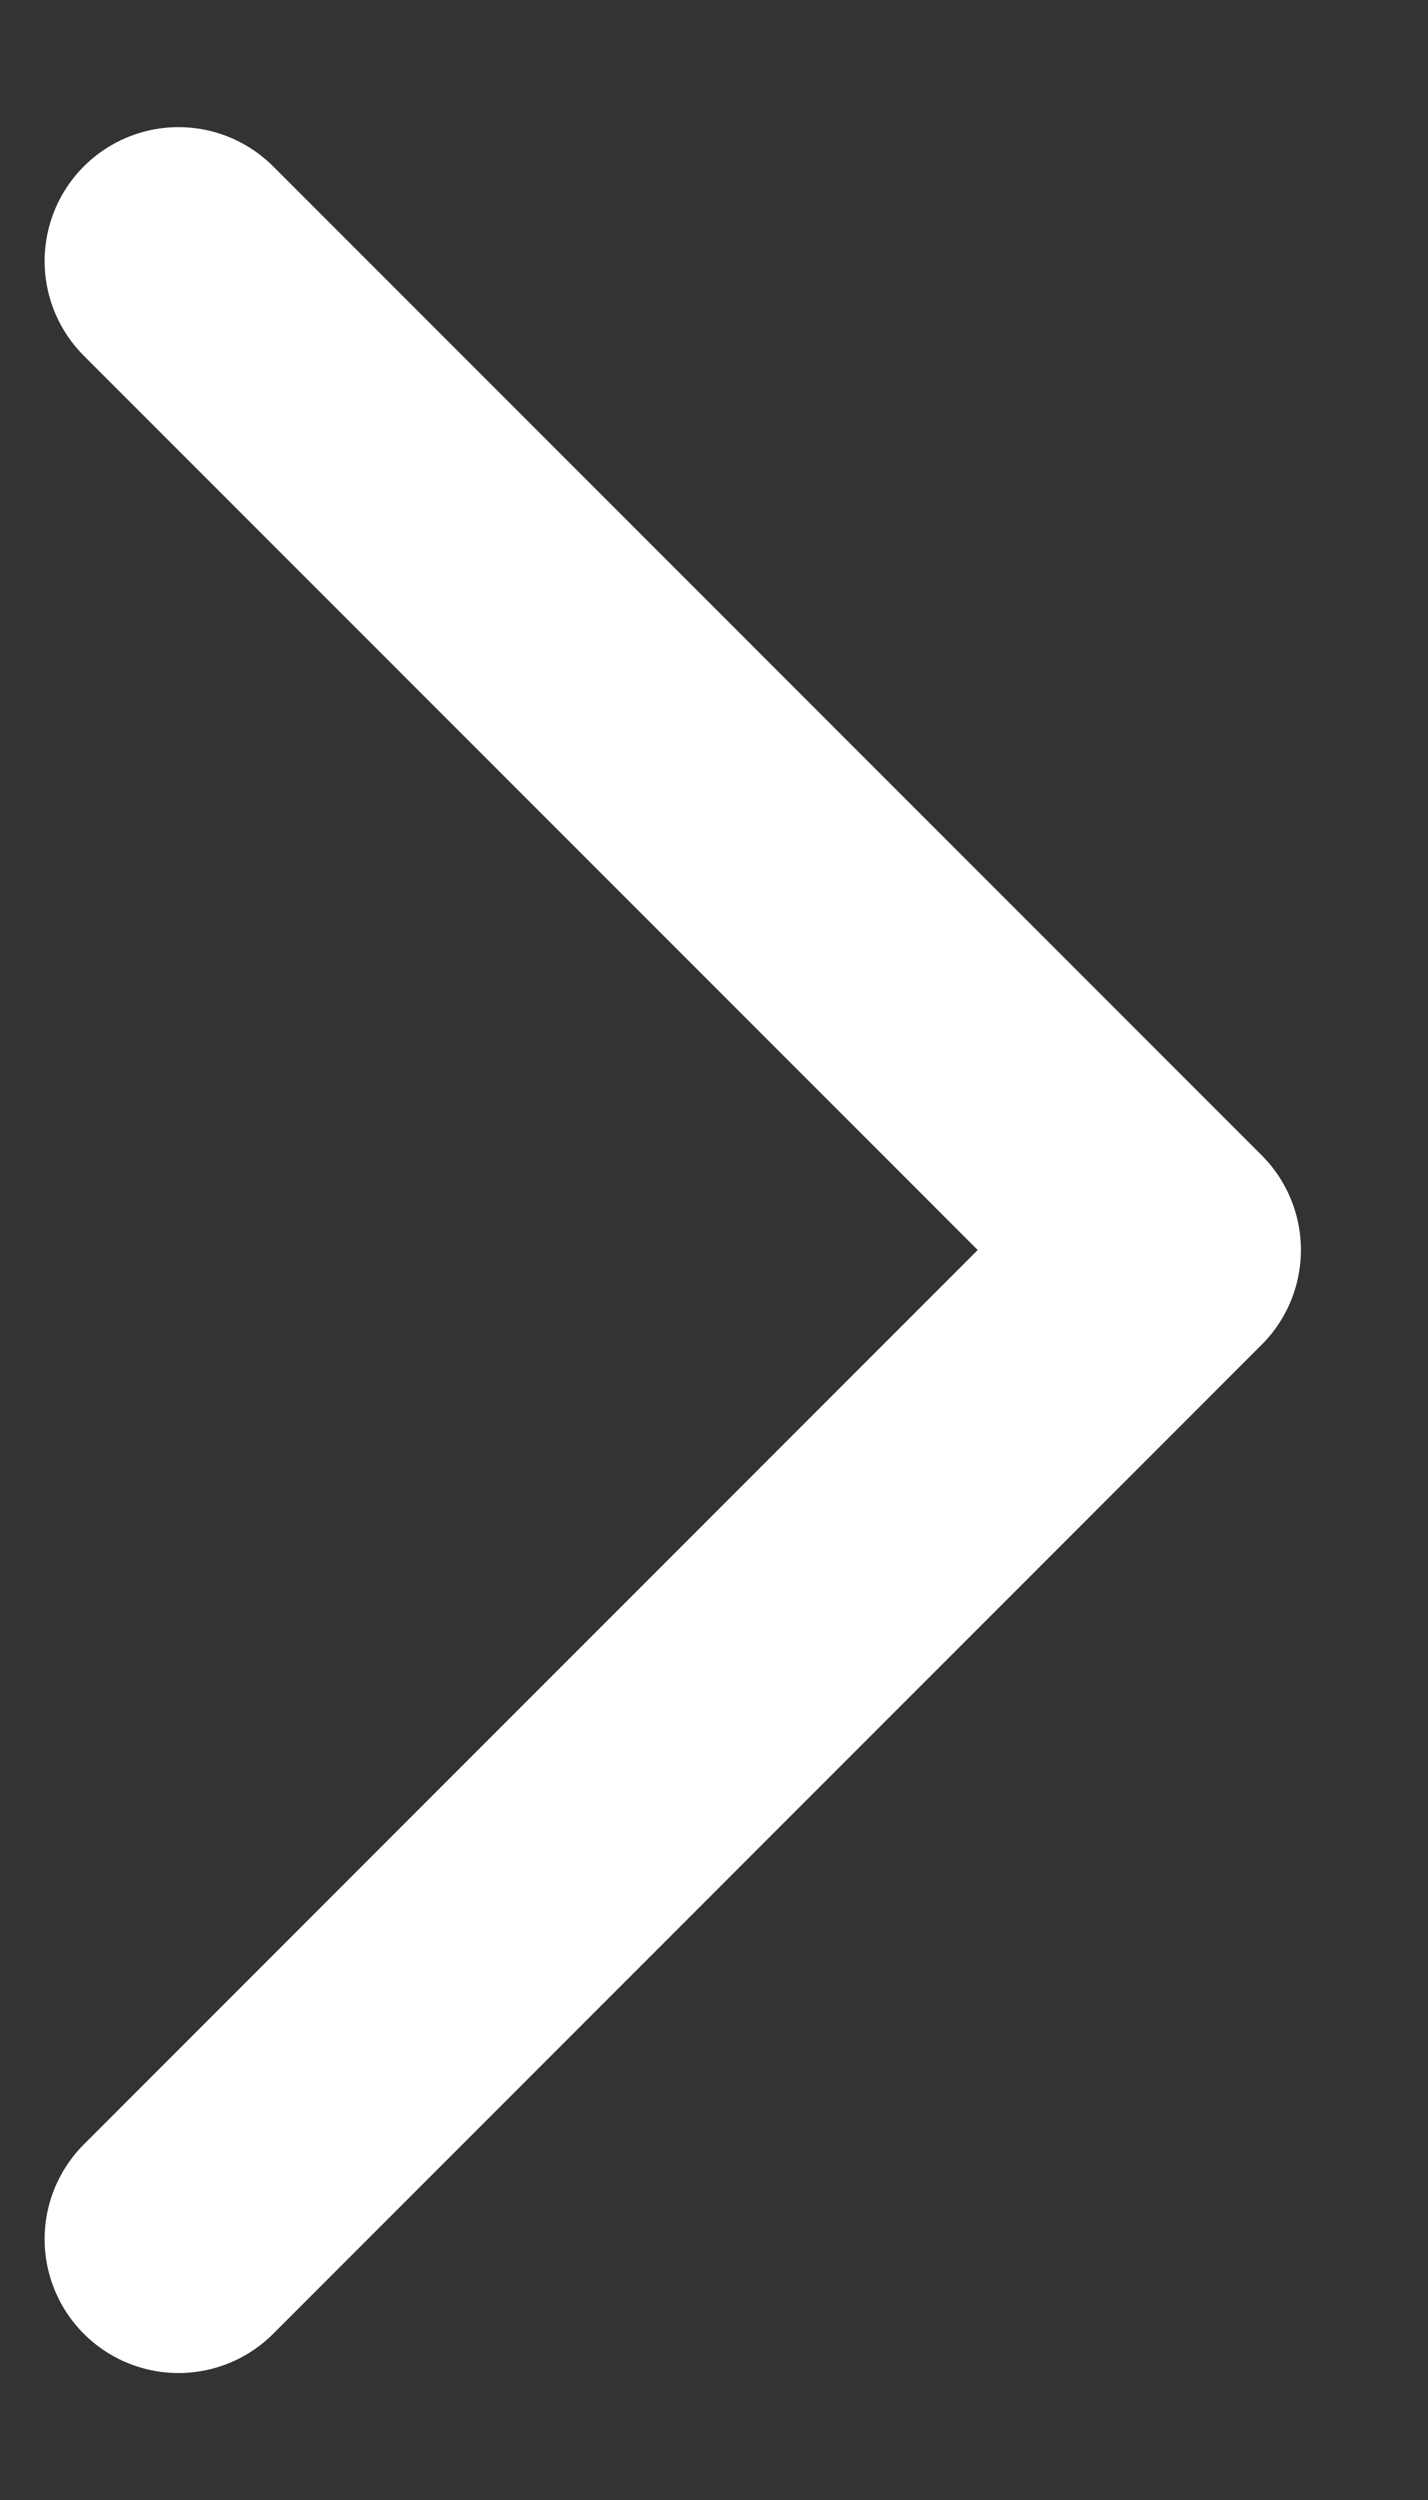 <svg width="8" height="14" viewBox="0 0 8 14" fill="none" xmlns="http://www.w3.org/2000/svg">
<rect x="0" y="0" width="8" height="14" fill="#333333" stroke="none"/>
<path d="M1 1.462L6.538 7L1 12.539" stroke="white" stroke-width="1.5" stroke-linecap="round" stroke-linejoin="round"/>
</svg>
